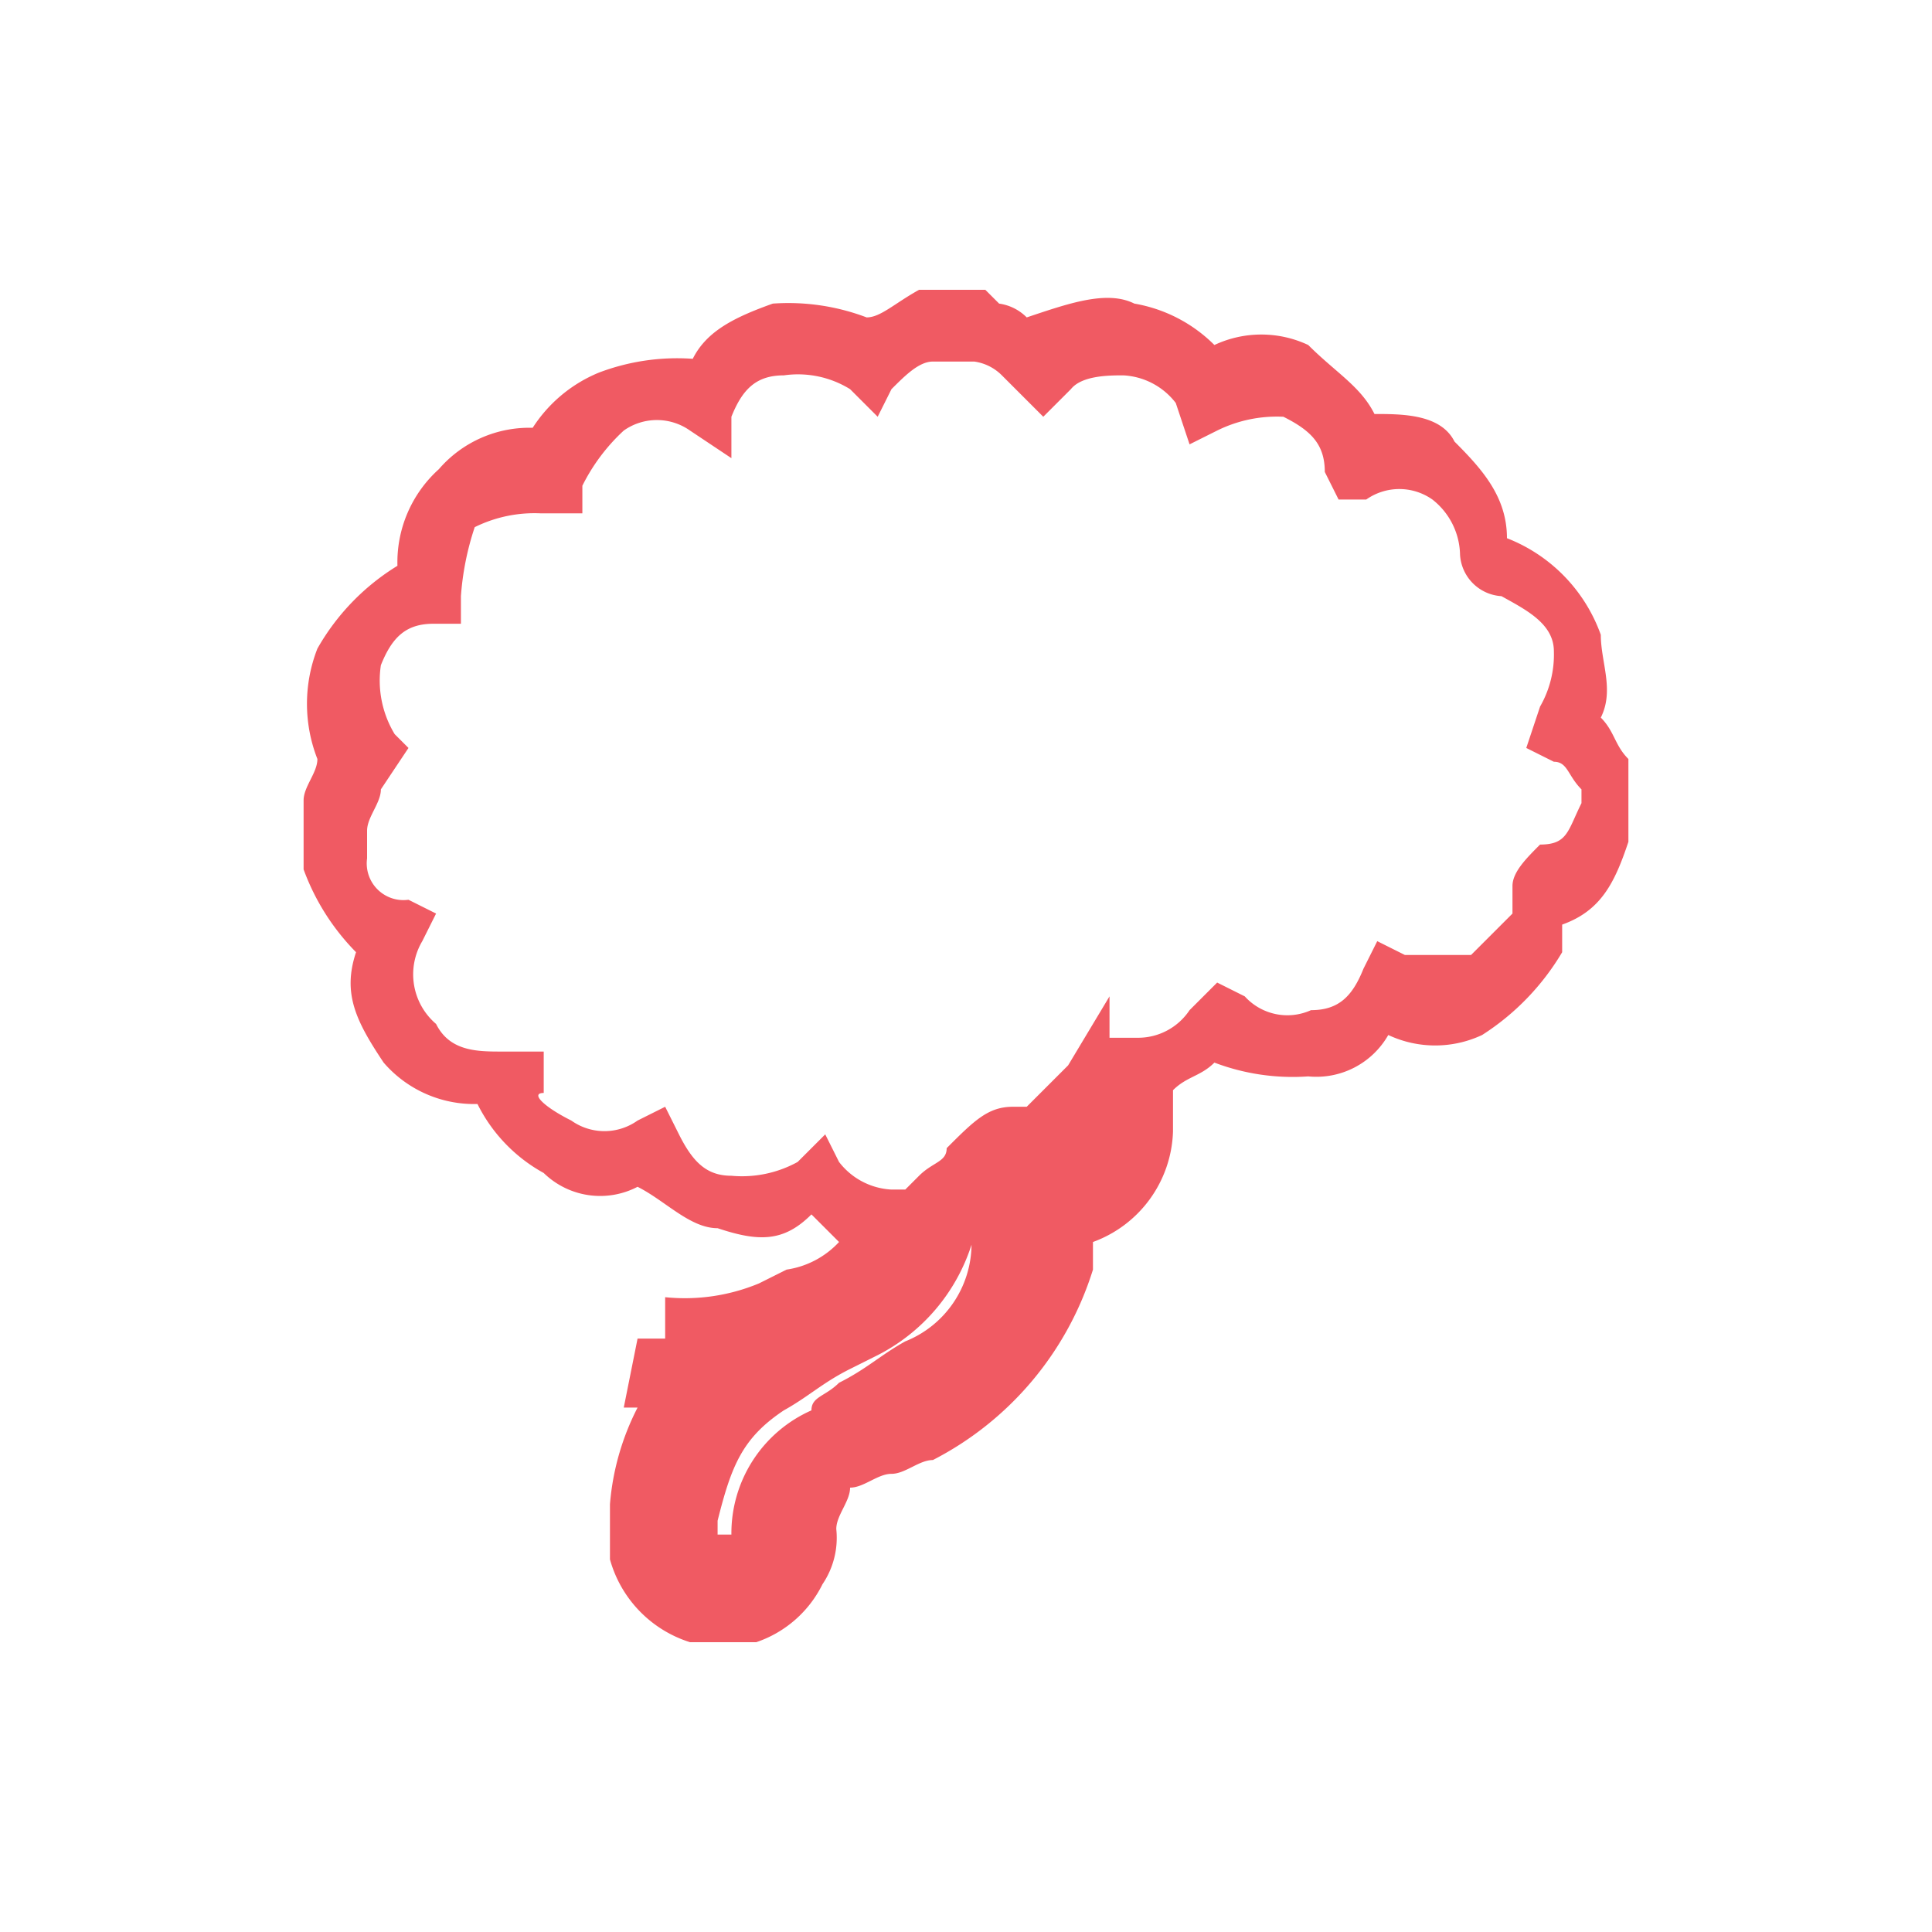 <svg id="Layer_1" data-name="Layer 1" xmlns="http://www.w3.org/2000/svg" viewBox="0 0 70 70"><rect width="70" height="70" fill="#fff"/><path d="M27.4,59.5H25a4.37,4.37,0,0,1-2.9-3v-2a9.27,9.27,0,0,1,1-3.5h-.5l.5-2.5h1V47a7,7,0,0,0,3.4-.5l1-.5a3.23,3.23,0,0,0,1.9-1l-1-1c-1,1-1.9,1-3.4.5-1,0-1.9-1-2.9-1.5a2.93,2.93,0,0,1-3.4-.5A5.8,5.8,0,0,1,17.3,40a4.33,4.33,0,0,1-3.4-1.5c-1-1.5-1.5-2.5-1-4a8.35,8.35,0,0,1-1.9-3V29c0-.5.5-1,.5-1.5a5.48,5.48,0,0,1,0-4,8.35,8.35,0,0,1,2.9-3A4.54,4.54,0,0,1,15.9,17a4.33,4.33,0,0,1,3.4-1.5,5.2,5.2,0,0,1,2.4-2,8,8,0,0,1,3.4-.5c.5-1,1.5-1.5,2.9-2a8,8,0,0,1,3.4.5c.5,0,1-.5,1.9-1h2.4l.5.5a1.75,1.75,0,0,1,1,.5c1.5-.5,2.9-1,3.9-.5A5.39,5.39,0,0,1,44,12.5a4,4,0,0,1,3.4,0c1,1,1.9,1.5,2.4,2.5,1,0,2.4,0,2.9,1,1,1,1.9,2,1.9,3.5A5.88,5.88,0,0,1,58,23c0,1,.5,2,0,3,.5.5.5,1,1,1.5v3c-.5,1.5-1,2.5-2.4,3v1a9,9,0,0,1-2.9,3,4,4,0,0,1-3.4,0A3,3,0,0,1,47.4,39a8,8,0,0,1-3.4-.5c-.5.5-1,.5-1.5,1V41a4.41,4.41,0,0,1-2.9,4v1a11.65,11.65,0,0,1-5.8,6.9c-.5,0-1,.5-1.5.5s-1,.5-1.5.5c0,.5-.5,1-.5,1.5a3,3,0,0,1-.5,2A4.16,4.16,0,0,1,27.4,59.5Zm7.8-14.4a6.83,6.83,0,0,1-3.4,4l-1,.5c-1,.5-1.5,1-2.4,1.5-1.5,1-1.9,2-2.4,4v.5h.5a4.87,4.87,0,0,1,2.9-4.5c0-.5.5-.5,1-1,1-.5,1.5-1,2.4-1.5a3.81,3.81,0,0,0,2.4-3.5Zm-5.3-4,.5,1a2.56,2.56,0,0,0,1.9,1h.5l.5-.5c.5-.5,1-.5,1-1,1-1,1.5-1.5,2.4-1.5h.5l1.5-1.5,1.5-2.5v1.5h1a2.24,2.24,0,0,0,1.9-1l1-1,1,.5a2.08,2.08,0,0,0,2.4.5c1,0,1.5-.5,1.9-1.5l.5-1,1,.5h2.4l1.5-1.5v-1c0-.5.5-1,1-1.5,1,0,1-.5,1.5-1.5v-.5c-.5-.5-.5-1-1-1l-1-.5.5-1.5a3.78,3.78,0,0,0,.5-2c0-1-1-1.5-1.9-2a1.6,1.6,0,0,1-1.5-1.5,2.6,2.6,0,0,0-1-2,2.08,2.08,0,0,0-2.4,0h-1l-.5-1c0-1-.5-1.5-1.5-2a4.88,4.88,0,0,0-2.4.5l-1,.5-.5-1.5a2.56,2.56,0,0,0-1.9-1c-.5,0-1.5,0-1.9.5l-1,1-1-1-.5-.5a1.75,1.75,0,0,0-1-.5H33.8c-.5,0-1,.5-1.5,1l-.5,1-1-1a3.59,3.59,0,0,0-2.4-.5c-1,0-1.5.5-1.9,1.5v1.5l-1.5-1a2.08,2.08,0,0,0-2.4,0,6.9,6.9,0,0,0-1.5,2v1H19.6a4.88,4.88,0,0,0-2.4.5,10.17,10.17,0,0,0-.5,2.5v1h-1c-1,0-1.5.5-1.9,1.5a3.75,3.75,0,0,0,.5,2.5l.5.5-1,1.5c0,.5-.5,1-.5,1.5v1a1.33,1.33,0,0,0,1.5,1.5l1,.5-.5,1a2.36,2.36,0,0,0,.5,3c.5,1,1.5,1,2.4,1h1.5v1.5c-.5,0,0,.5,1,1a2.07,2.07,0,0,0,2.4,0l1-.5.5,1c.5,1,1,1.5,1.9,1.5a4.18,4.18,0,0,0,2.4-.5Z" fill="#f05a63"/></svg>